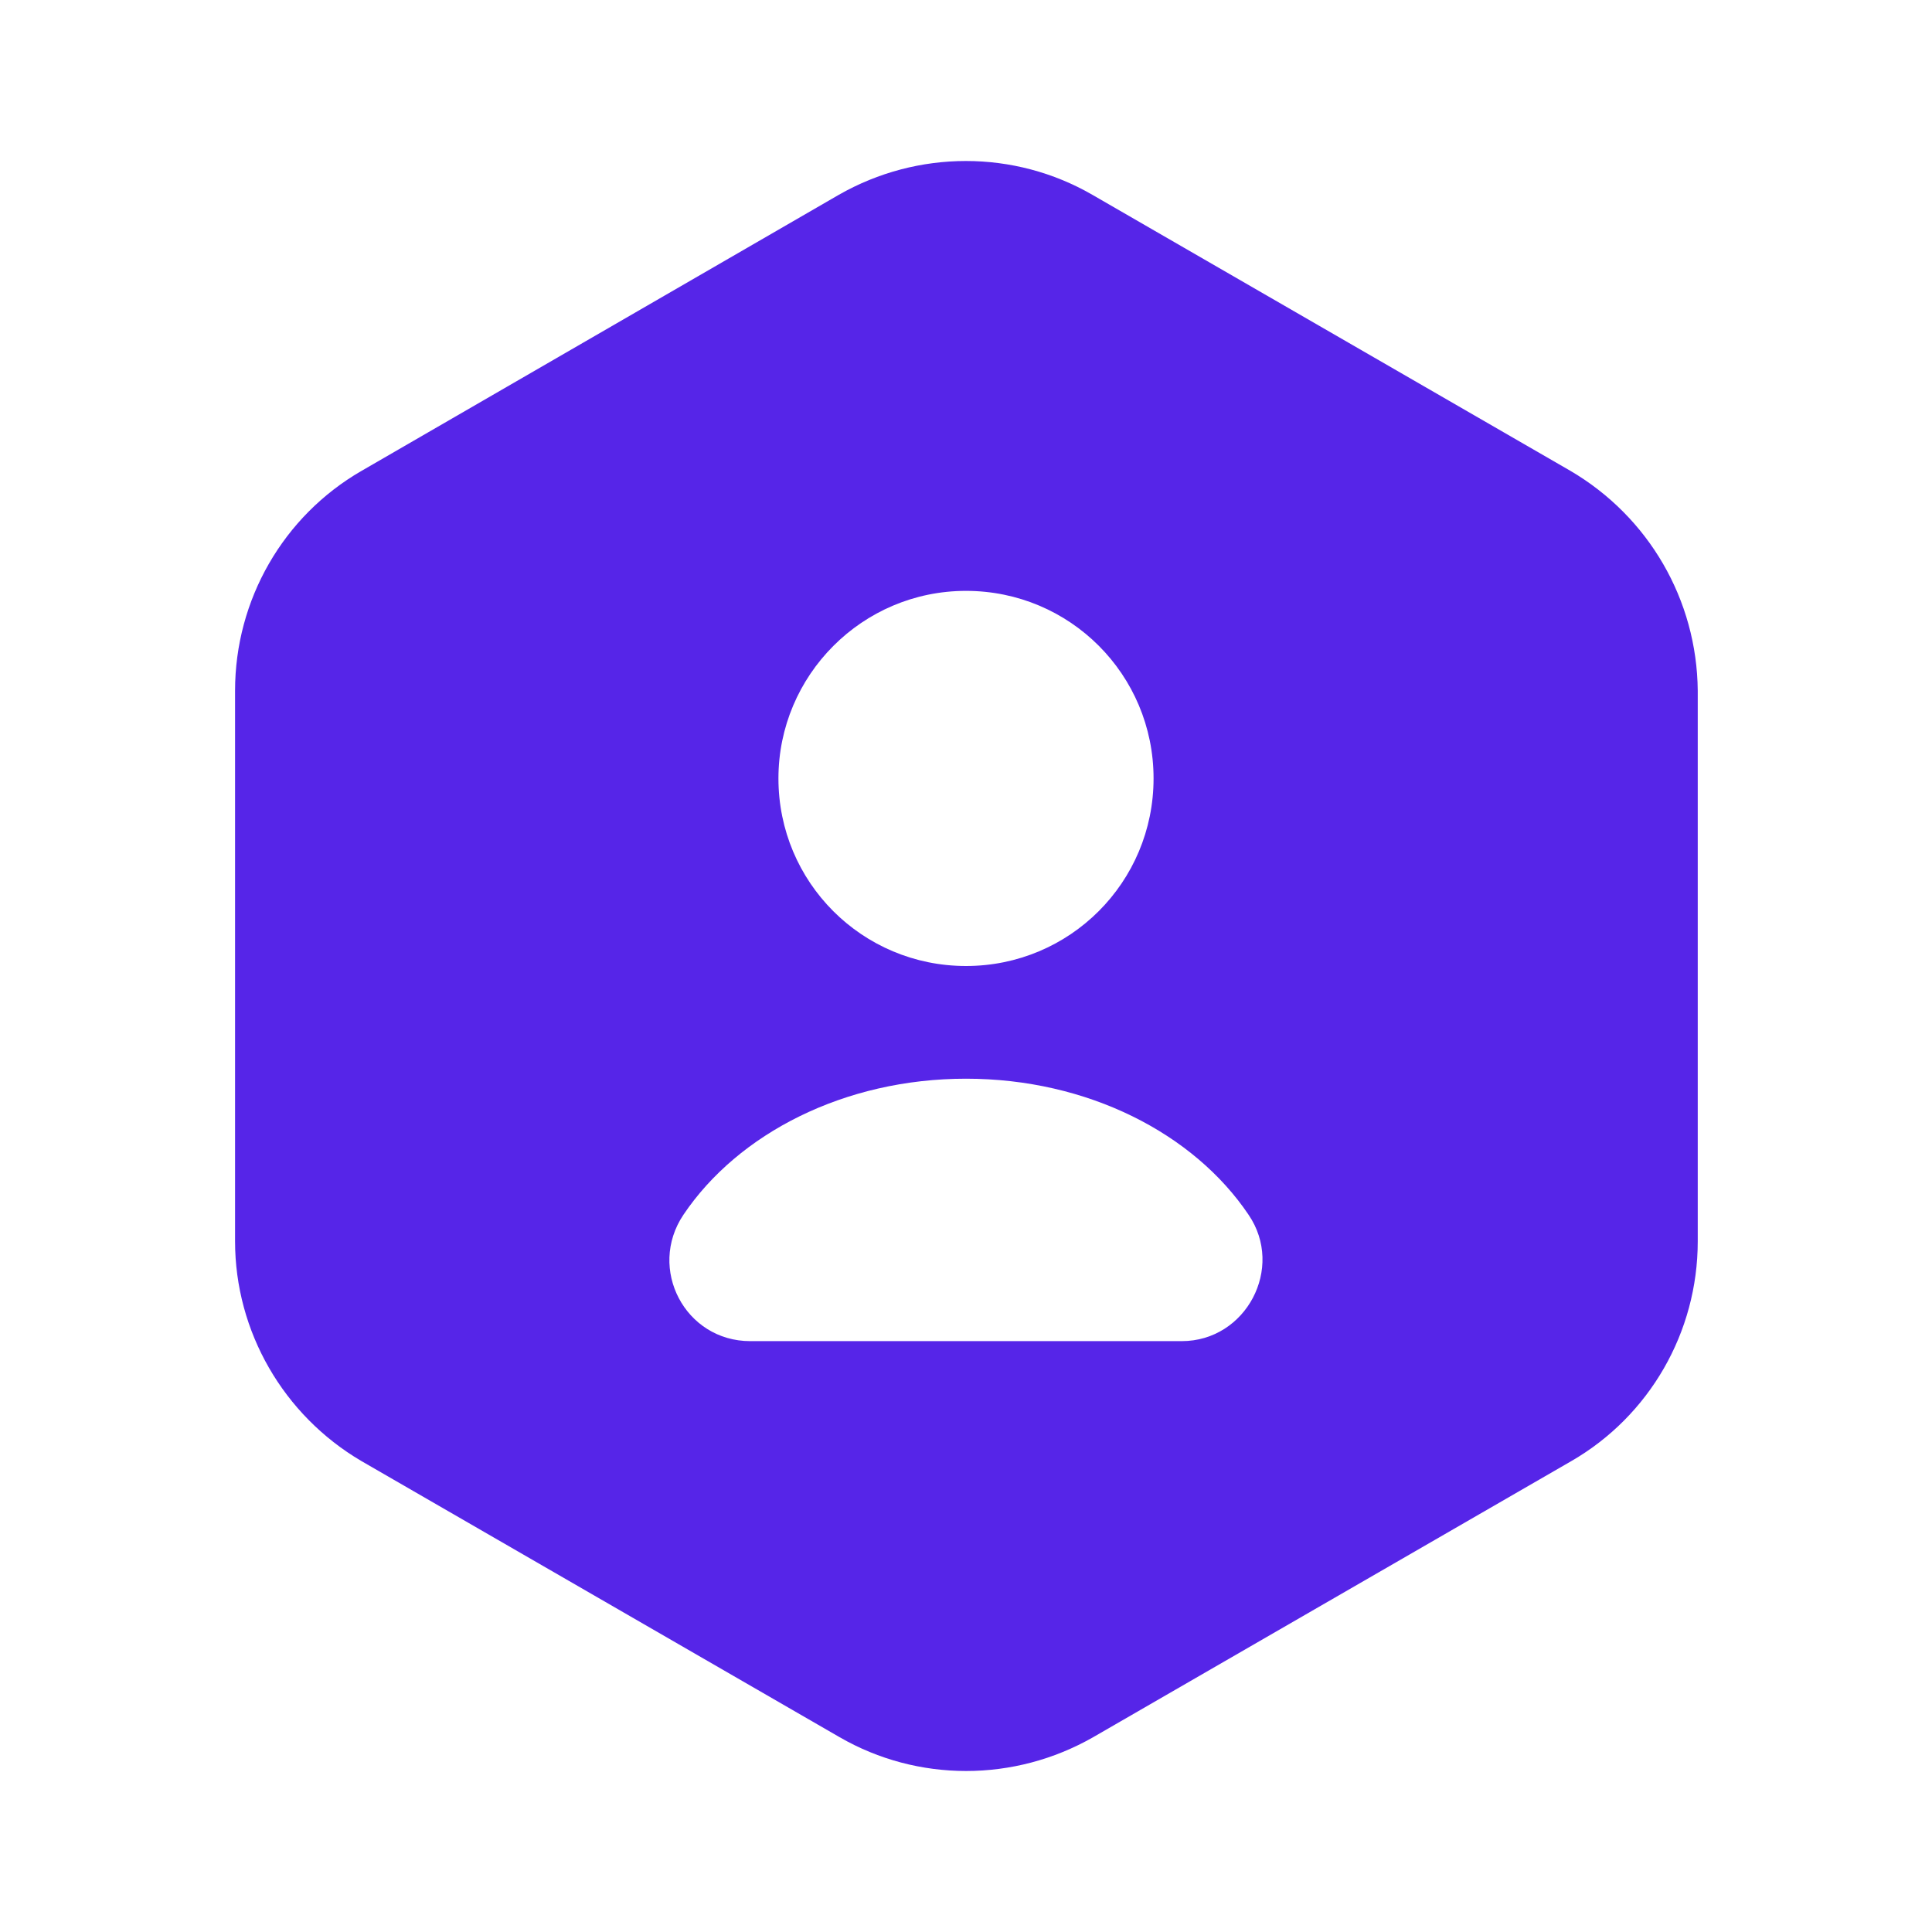 <svg width="36" height="36" viewBox="0 0 36 36" fill="none" xmlns="http://www.w3.org/2000/svg">
<path d="M29.265 8.775L20.355 3.63C18.9 2.79 17.1 2.79 15.63 3.63L6.735 8.775C5.28 9.615 4.38 11.175 4.38 12.87V23.13C4.38 24.81 5.28 26.37 6.735 27.225L15.645 32.37C17.1 33.21 18.9 33.21 20.37 32.37L29.28 27.225C30.735 26.385 31.635 24.825 31.635 23.13V12.87C31.62 11.175 30.72 9.63 29.265 8.775ZM18 11.01C19.935 11.01 21.495 12.57 21.495 14.505C21.495 16.44 19.935 18 18 18C16.065 18 14.505 16.44 14.505 14.505C14.505 12.585 16.065 11.01 18 11.01ZM22.02 24.99H13.98C12.765 24.99 12.06 23.64 12.735 22.635C13.755 21.12 15.735 20.1 18 20.1C20.265 20.1 22.245 21.12 23.265 22.635C23.94 23.625 23.22 24.99 22.02 24.99Z" fill="#5625E8"/>
</svg>
